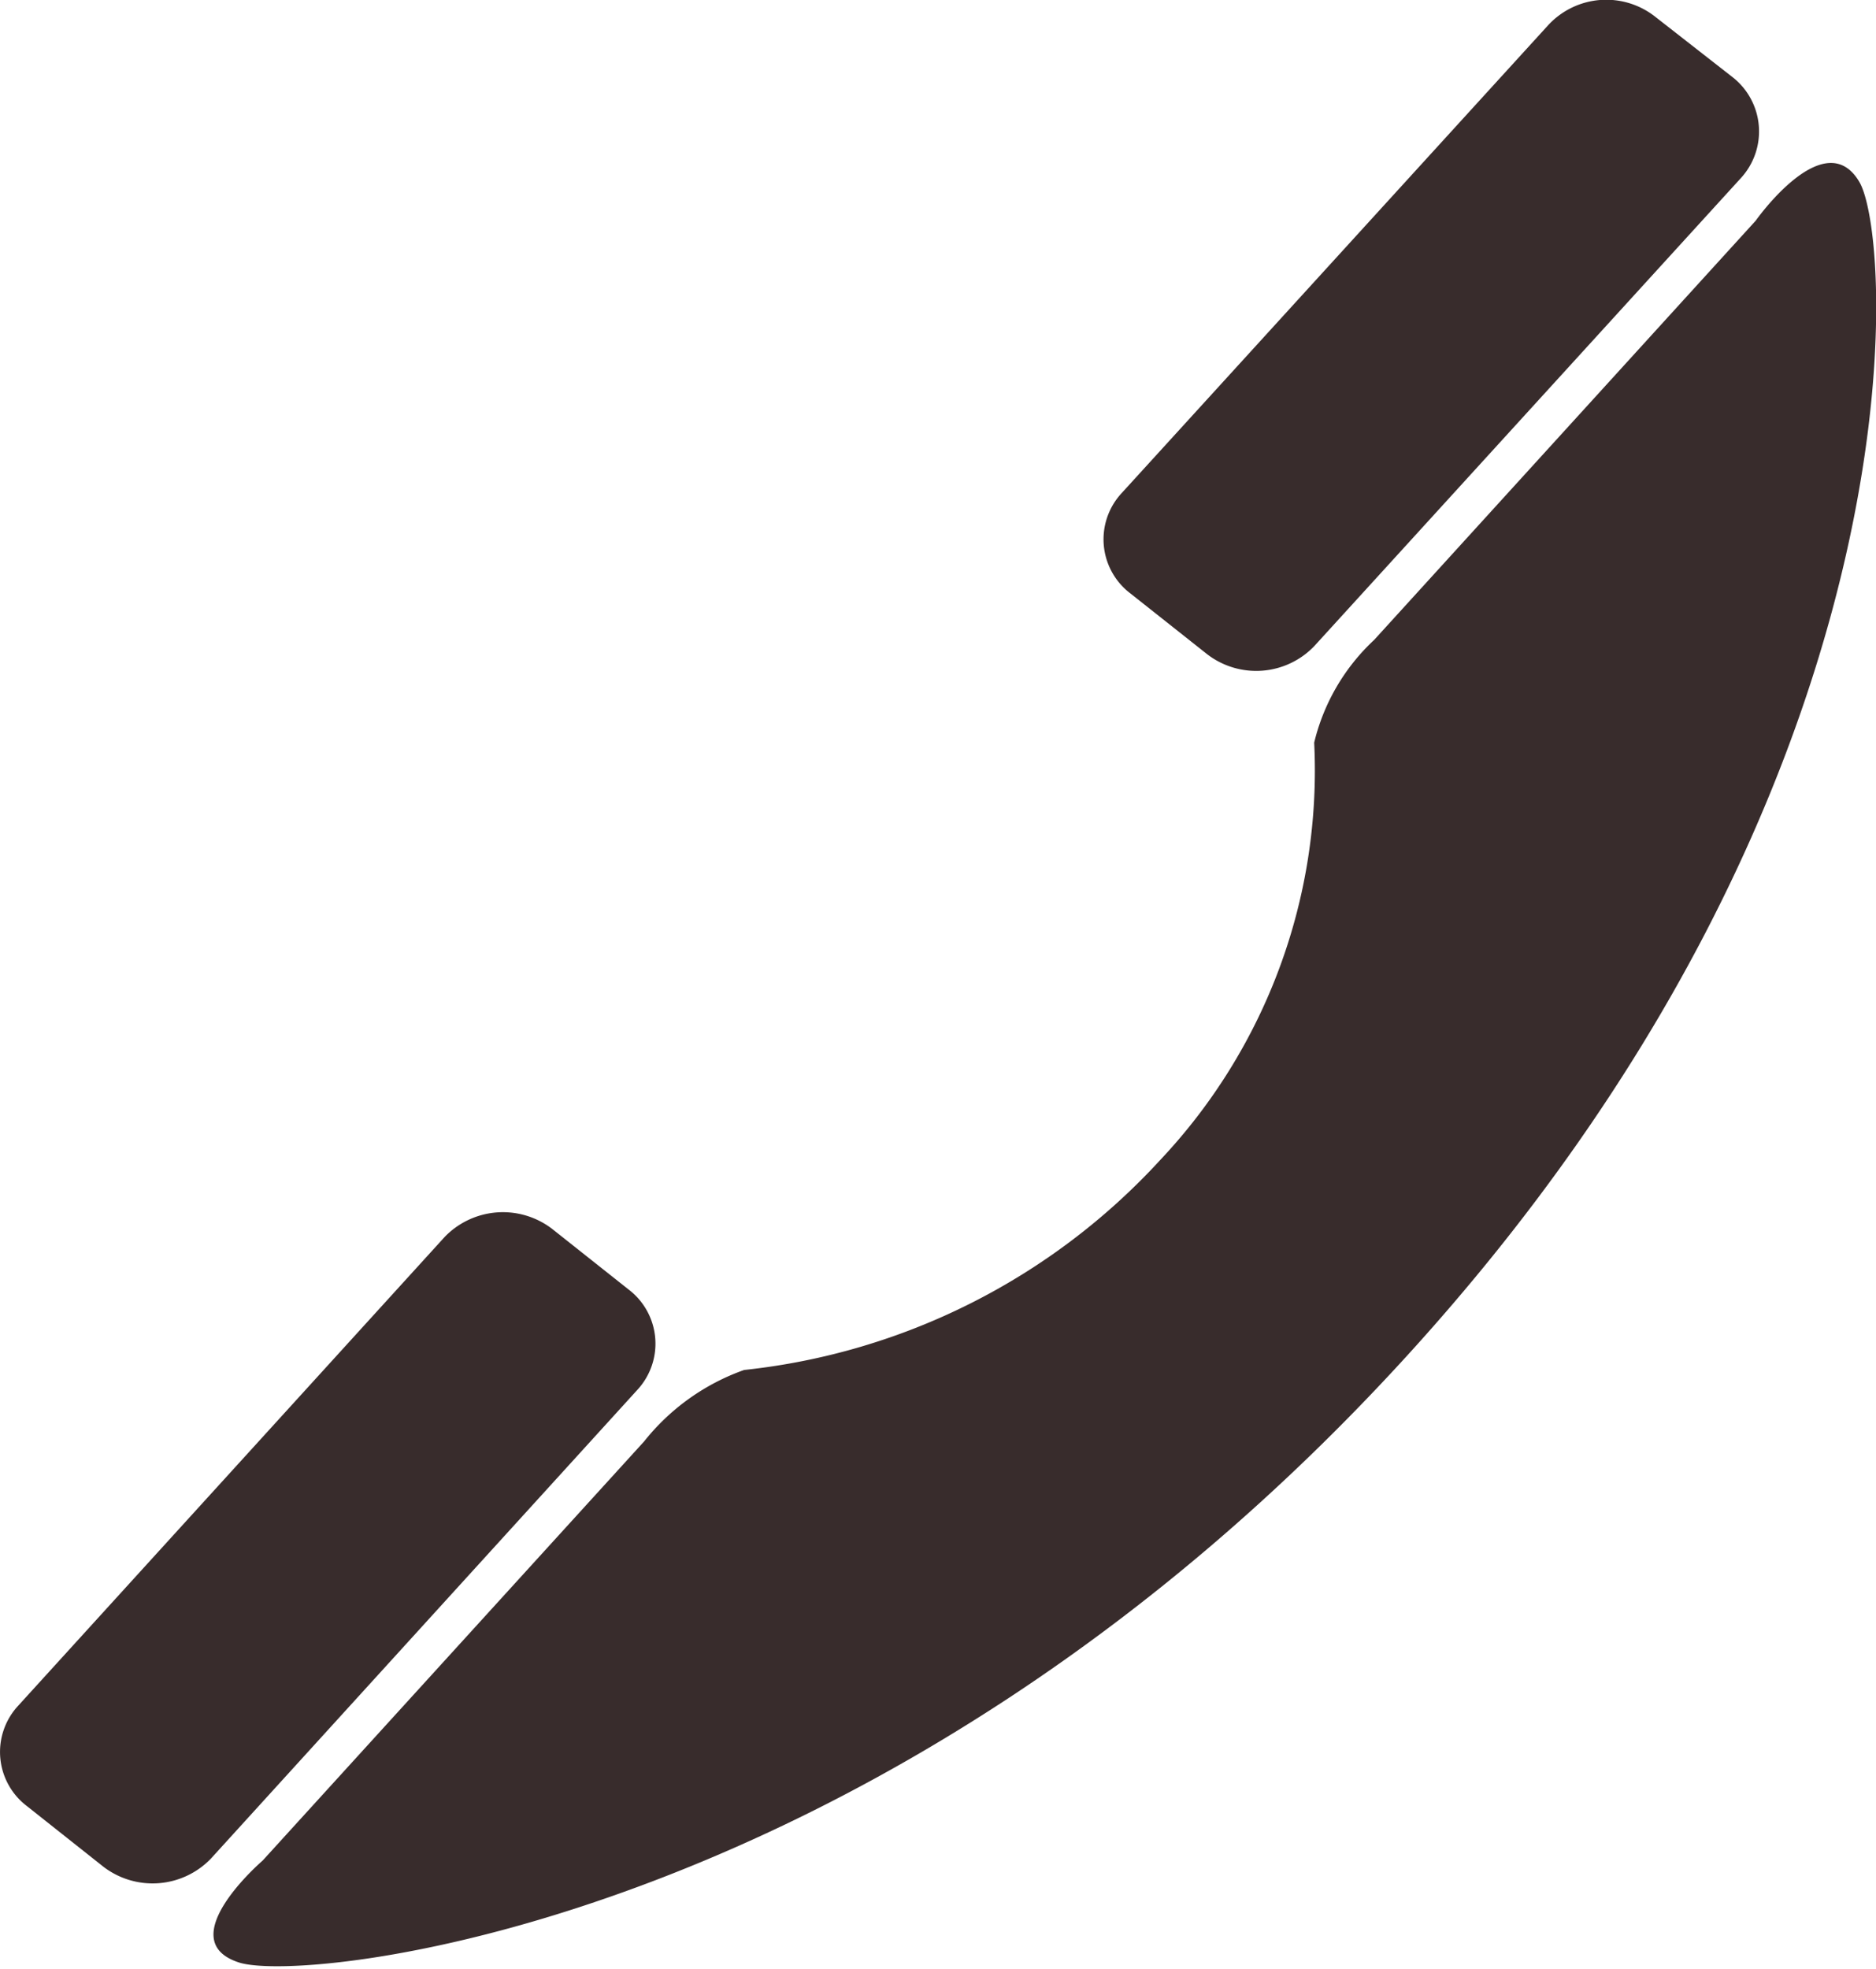 <svg xmlns="http://www.w3.org/2000/svg" width="21" height="22.03" viewBox="0 0 21 22.03">
  <defs>
    <style>
      .cls-1 {
        fill: #382c2c;
        fill-rule: evenodd;
      }
    </style>
  </defs>
  <path id="tel.svg" class="cls-1" d="M502.816,1524.04c-0.389-.67-1.163.43-1.163,0.43l-4.27,4.69a2.307,2.307,0,0,0-.672,1.15,6.352,6.352,0,0,1-1.723,4.67,7.381,7.381,0,0,1-4.658,2.35,2.493,2.493,0,0,0-1.12.8l-4.27,4.69s-1.035.89-.266,1.14,7.278-.43,13.077-6.79S503.2,1524.71,502.816,1524.04Zm-13.779,12.39-0.858-.68a0.906,0.906,0,0,0-1.2.09l-4.778,5.25a0.76,0.76,0,0,0,.1,1.12l0.858,0.68a0.906,0.906,0,0,0,1.2-.09l4.778-5.25A0.761,0.761,0,0,0,489.037,1536.43Zm5.616-7.79,0.859,0.68a0.9,0.9,0,0,0,1.2-.09l4.778-5.24a0.771,0.771,0,0,0-.1-1.13l-0.858-.67a0.885,0.885,0,0,0-1.2.09l-4.778,5.24A0.76,0.76,0,0,0,494.653,1528.64Z" transform="translate(-482 -1522)"/>
</svg>
